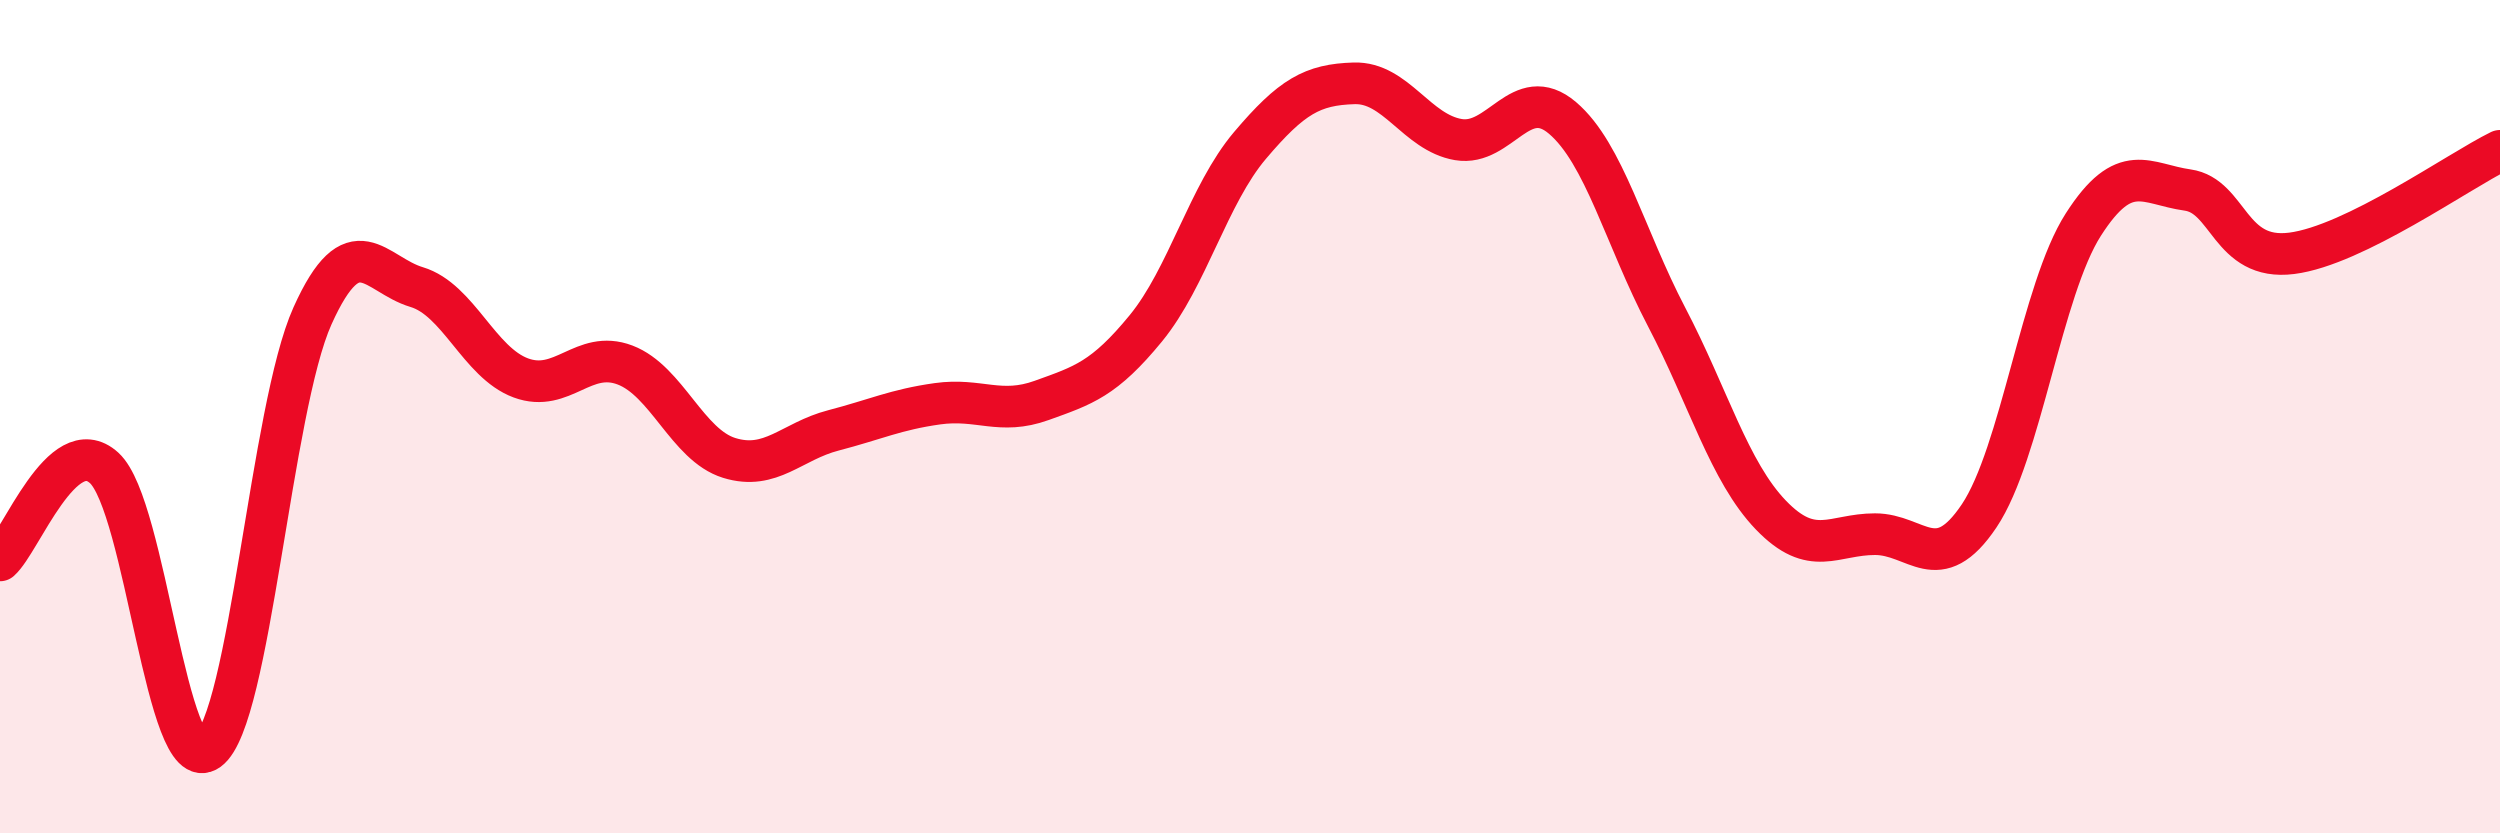 
    <svg width="60" height="20" viewBox="0 0 60 20" xmlns="http://www.w3.org/2000/svg">
      <path
        d="M 0,13.45 C 0.5,13.01 1.5,10.32 2.5,11.23 C 3.5,12.14 4,18.73 5,18 C 6,17.27 6.5,9.8 7.5,7.58 C 8.5,5.36 9,6.59 10,6.89 C 11,7.19 11.5,8.7 12.5,9.07 C 13.5,9.44 14,8.38 15,8.76 C 16,9.14 16.5,10.68 17.5,10.99 C 18.5,11.3 19,10.59 20,10.33 C 21,10.07 21.5,9.83 22.5,9.69 C 23.5,9.55 24,9.97 25,9.61 C 26,9.25 26.5,9.1 27.5,7.88 C 28.5,6.66 29,4.67 30,3.49 C 31,2.31 31.5,2.03 32.5,2 C 33.5,1.97 34,3.18 35,3.35 C 36,3.52 36.5,1.98 37.5,2.83 C 38.5,3.68 39,5.7 40,7.61 C 41,9.52 41.5,11.32 42.5,12.36 C 43.5,13.4 44,12.82 45,12.82 C 46,12.82 46.5,13.87 47.5,12.38 C 48.5,10.89 49,6.95 50,5.39 C 51,3.83 51.5,4.42 52.5,4.56 C 53.5,4.7 53.5,6.27 55,6.08 C 56.5,5.89 59,4.11 60,3.62L60 20L0 20Z"
        fill="#EB0A25"
        opacity="0.1"
        stroke-linecap="round"
        stroke-linejoin="round"
      />
      <path
        d="M 0,13.45 C 0.5,13.01 1.5,10.32 2.5,11.23 C 3.5,12.14 4,18.73 5,18 C 6,17.27 6.5,9.8 7.5,7.58 C 8.5,5.36 9,6.59 10,6.89 C 11,7.19 11.5,8.7 12.5,9.07 C 13.5,9.44 14,8.38 15,8.76 C 16,9.14 16.5,10.68 17.5,10.99 C 18.5,11.3 19,10.59 20,10.33 C 21,10.07 21.5,9.83 22.5,9.69 C 23.5,9.55 24,9.97 25,9.61 C 26,9.25 26.5,9.1 27.5,7.88 C 28.5,6.66 29,4.67 30,3.49 C 31,2.31 31.5,2.03 32.5,2 C 33.5,1.97 34,3.18 35,3.35 C 36,3.52 36.5,1.98 37.5,2.83 C 38.5,3.68 39,5.7 40,7.61 C 41,9.52 41.5,11.32 42.5,12.36 C 43.5,13.4 44,12.82 45,12.82 C 46,12.82 46.5,13.87 47.5,12.38 C 48.5,10.89 49,6.95 50,5.39 C 51,3.83 51.5,4.42 52.5,4.56 C 53.5,4.7 53.5,6.27 55,6.08 C 56.5,5.89 59,4.11 60,3.62"
        stroke="#EB0A25"
        stroke-width="1"
        fill="none"
        stroke-linecap="round"
        stroke-linejoin="round"
      />
    </svg>
  